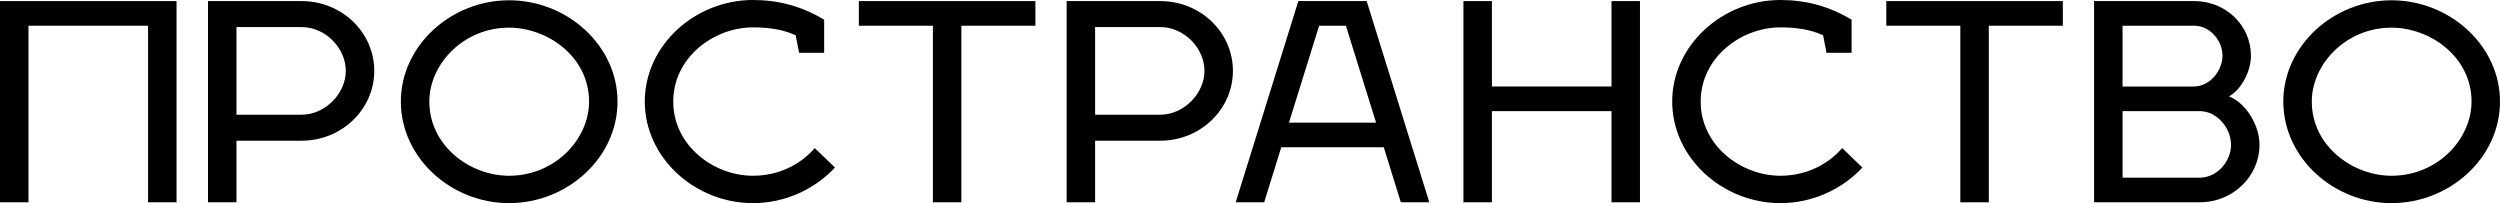 <?xml version="1.0" encoding="UTF-8"?> <svg xmlns="http://www.w3.org/2000/svg" width="160" height="13" viewBox="0 0 160 13" fill="none"> <path d="M0 12.947V0.07H11.298V12.947H9.476V1.647H1.822V12.947H0Z" fill="black"></path> <path d="M13.311 12.947V0.07H19.307C21.876 0.07 23.953 2.067 23.953 4.538C23.953 6.991 21.876 9.005 19.307 9.005H15.134V12.947H13.311ZM19.307 1.734H15.134V7.341H19.307C20.801 7.341 22.131 5.992 22.131 4.538C22.131 3.066 20.819 1.734 19.307 1.734Z" fill="black"></path> <path d="M32.579 1.77C29.663 1.77 27.477 4.1 27.477 6.5C27.477 9.321 30.064 11.248 32.579 11.248C35.531 11.248 37.7 8.9 37.7 6.5C37.7 3.627 35.039 1.77 32.579 1.77ZM32.579 0.018C36.315 0.018 39.522 2.926 39.522 6.5C39.522 10.092 36.315 13 32.579 13C28.862 13 25.654 10.092 25.654 6.5C25.654 2.926 28.862 0.018 32.579 0.018Z" fill="black"></path> <path d="M51.142 3.381L50.924 2.26C50.14 1.892 49.211 1.752 48.19 1.752C45.676 1.752 43.088 3.679 43.088 6.5C43.088 9.321 45.676 11.248 48.19 11.248C49.83 11.248 51.234 10.53 52.145 9.478L53.438 10.722C52.145 12.107 50.249 13 48.19 13C44.473 13 41.266 10.092 41.266 6.5C41.266 2.908 44.473 0 48.19 0C49.794 0 51.288 0.385 52.746 1.261V3.381H51.142Z" fill="black"></path> <path d="M61.527 1.647V12.947H59.705V1.647H54.967V0.07H66.265V1.647H61.527Z" fill="black"></path> <path d="M68.265 12.947V0.07H74.26C76.83 0.07 78.907 2.067 78.907 4.538C78.907 6.991 76.83 9.005 74.26 9.005H70.087V12.947H68.265ZM74.26 1.734H70.087V7.341H74.26C75.755 7.341 77.085 5.992 77.085 4.538C77.085 3.066 75.773 1.734 74.26 1.734Z" fill="black"></path> <path d="M82.001 9.426L80.907 12.947H79.085L83.094 0.07H87.467L91.476 12.947H89.654L88.561 9.426H82.001ZM84.424 1.647L82.493 7.849H88.069L86.137 1.647H84.424Z" fill="black"></path> <path d="M95.482 5.536H103.136V0.07H104.958V12.947H103.136V7.113H95.482V12.947H93.66V0.07H95.482V5.536Z" fill="black"></path> <path d="M116.898 3.381L116.679 2.26C115.896 1.892 114.967 1.752 113.946 1.752C111.431 1.752 108.844 3.679 108.844 6.5C108.844 9.321 111.431 11.248 113.946 11.248C115.586 11.248 116.989 10.53 117.9 9.478L119.194 10.722C117.9 12.107 116.005 13 113.946 13C110.229 13 107.021 10.092 107.021 6.5C107.021 2.908 110.229 0 113.946 0C115.55 0 117.044 0.385 118.502 1.261V3.381H116.898Z" fill="black"></path> <path d="M127.283 1.647V12.947H125.461V1.647H120.723V0.07H132.021V1.647H127.283Z" fill="black"></path> <path d="M134.021 0.07H140.435C142.458 0.07 144.061 1.629 144.061 3.574C144.061 4.608 143.405 5.764 142.658 6.167C143.715 6.588 144.608 7.972 144.608 9.268C144.608 11.3 142.895 12.947 140.781 12.947H134.021V0.07ZM135.843 11.371H140.781C141.893 11.371 142.786 10.337 142.786 9.268C142.786 8.199 141.893 7.113 140.781 7.113H135.843V11.371ZM135.843 5.536H140.435C141.437 5.519 142.239 4.52 142.239 3.574C142.239 2.593 141.437 1.647 140.435 1.647H135.843V5.536Z" fill="black"></path> <path d="M153.057 1.77C150.141 1.77 147.955 4.1 147.955 6.5C147.955 9.321 150.542 11.248 153.057 11.248C156.009 11.248 158.178 8.9 158.178 6.5C158.178 3.627 155.517 1.77 153.057 1.77ZM153.057 0.018C156.793 0.018 160 2.926 160 6.5C160 10.092 156.793 13 153.057 13C149.34 13 146.132 10.092 146.132 6.5C146.132 2.926 149.34 0.018 153.057 0.018Z" fill="black"></path> </svg> 